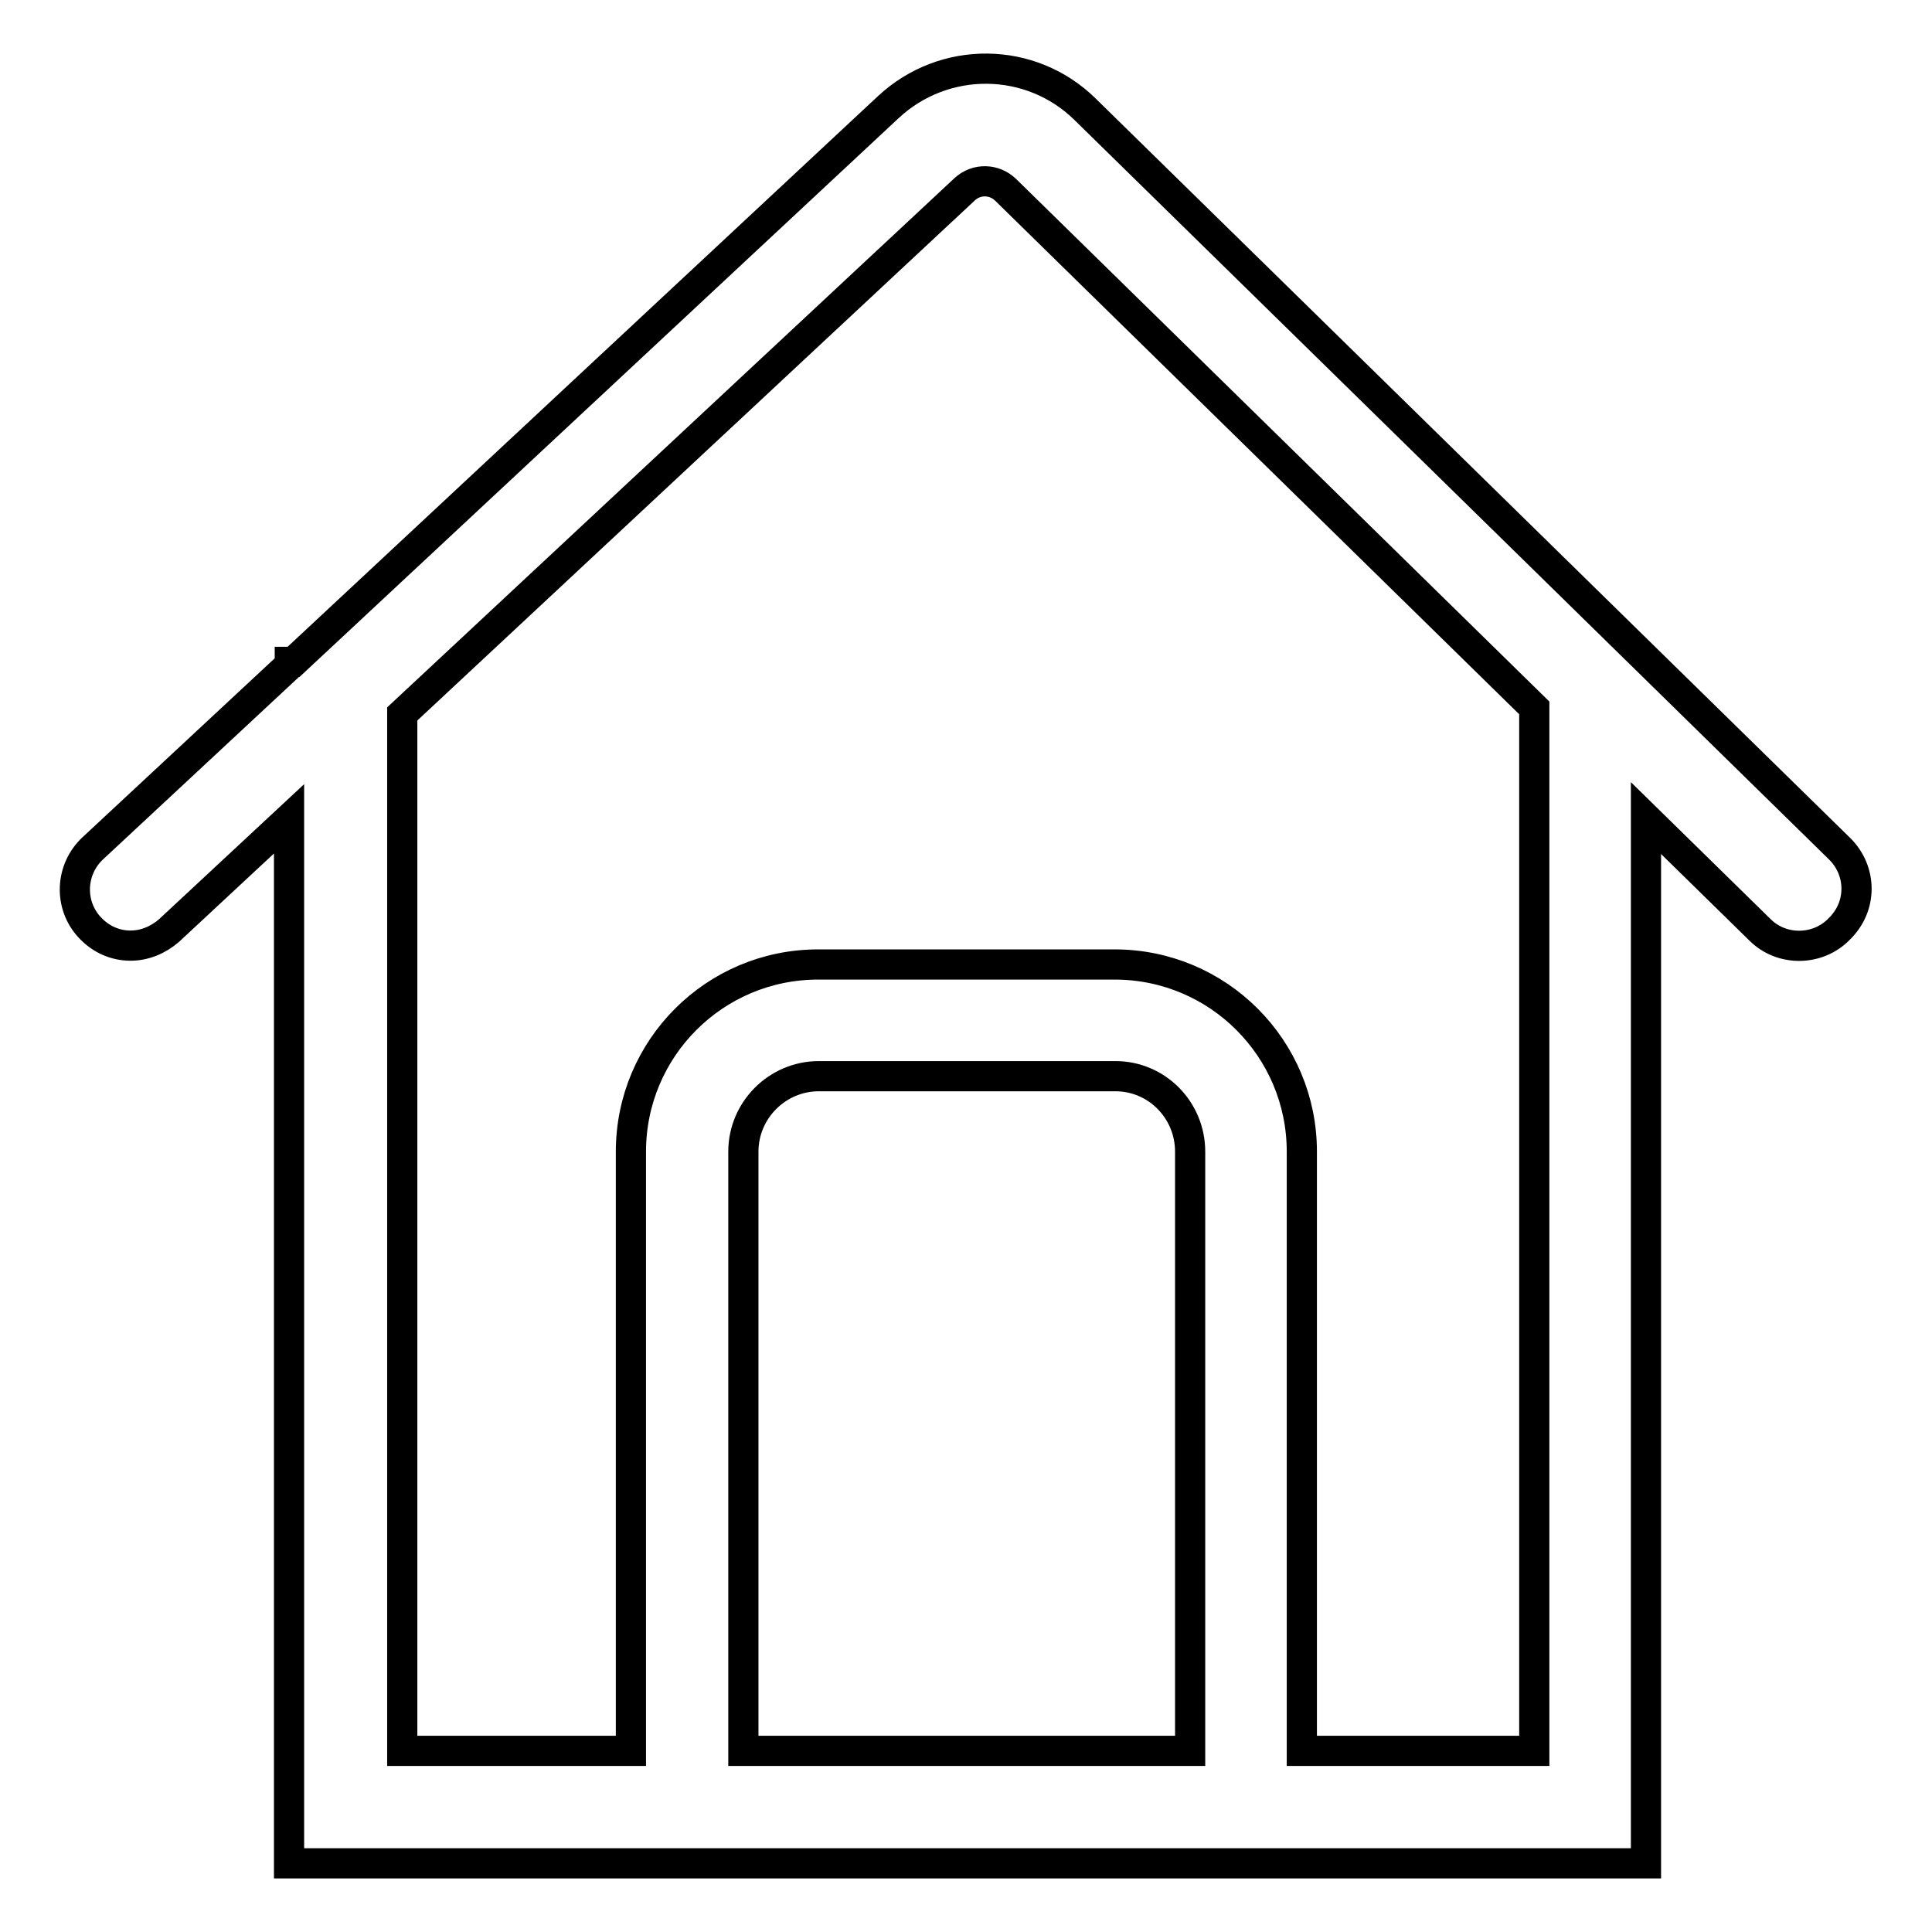<?xml version="1.0" encoding="utf-8"?>
<!-- Svg Vector Icons : http://www.onlinewebfonts.com/icon -->
<!DOCTYPE svg PUBLIC "-//W3C//DTD SVG 1.1//EN" "http://www.w3.org/Graphics/SVG/1.1/DTD/svg11.dtd">
<svg version="1.1" xmlns="http://www.w3.org/2000/svg" xmlns:xlink="http://www.w3.org/1999/xlink" x="0px" y="0px" viewBox="0 0 256 256" enable-background="new 0 0 256 256" xml:space="preserve">
<g> <path stroke-width="4" fill-opacity="0" stroke="#000000"  d="M243.8,112.5l-100-98c-7.2-7.1-18.7-7.2-26.1-0.3L38.9,87.7h-0.5v0.4l-26.1,24.3c-3,2.8-3.2,7.5-0.4,10.5 c1.5,1.6,3.4,2.4,5.4,2.4c1.8,0,3.6-0.7,5.1-2l15.9-14.8v138.4h179.8V108.4l15.1,14.8c2.9,2.9,7.7,2.8,10.5-0.1 C246.8,120.1,246.7,115.4,243.8,112.5z M157.7,232H98.5v-79.4c0-5.5,4.5-10,10-10h39.3c5.5,0,9.9,4.5,9.9,10V232z M203.3,232h-30.8 v-79.4c0-13.7-11.1-24.8-24.8-24.8h-39.3c-13.7,0-24.8,11.1-24.8,24.8V232H53.3V94.6l74.5-69.5c1.6-1.5,4-1.4,5.5,0.1l70,68.6V232z "/></g>
</svg>